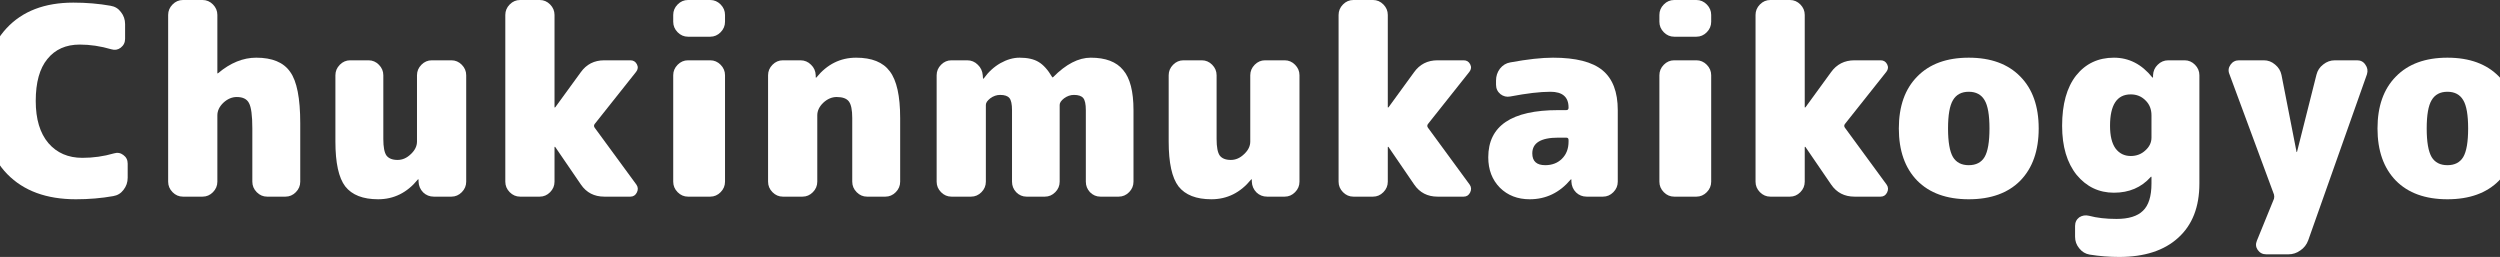 <svg width="1440" height="148" viewBox="0 0 1440 148" fill="none" xmlns="http://www.w3.org/2000/svg">
<rect x="0" y="0" width="1440" height="148" fill="#333333" stroke="none"/>
<path d="M1400.62 90.461C1402.51 93.582 1405.54 95.143 1409.72 95.143C1413.9 95.143 1416.93 93.582 1418.82 90.461C1420.71 87.24 1421.65 81.752 1421.65 74C1421.65 66.248 1420.71 60.811 1418.82 57.69C1416.93 54.468 1413.9 52.857 1409.72 52.857C1405.54 52.857 1402.51 54.468 1400.62 57.69C1398.73 60.811 1397.78 66.248 1397.78 74C1397.78 81.752 1398.73 87.24 1400.62 90.461ZM1380.03 44.098C1387.09 36.849 1396.99 33.225 1409.72 33.225C1422.45 33.225 1432.35 36.849 1439.41 44.098C1446.47 51.246 1450 61.214 1450 74C1450 86.787 1446.47 96.804 1439.41 104.053C1432.35 111.201 1422.45 114.776 1409.72 114.776C1396.99 114.776 1387.09 111.201 1380.03 104.053C1372.97 96.804 1369.44 86.787 1369.44 74C1369.44 61.214 1372.97 51.246 1380.03 44.098Z" fill="white"/>
<path d="M1357.71 34.735C1359.79 34.735 1361.39 35.59 1362.48 37.302C1363.67 38.913 1363.97 40.725 1363.38 42.739L1329.51 138.486C1328.61 140.902 1327.12 142.815 1325.03 144.224C1322.95 145.735 1320.66 146.49 1318.17 146.49H1305.34C1303.25 146.49 1301.61 145.634 1300.42 143.922C1299.32 142.312 1299.17 140.55 1299.97 138.637L1309.82 114.473C1309.92 114.071 1309.97 113.668 1309.97 113.265C1309.97 112.863 1309.92 112.46 1309.82 112.057L1284.16 42.739C1283.36 40.826 1283.56 39.014 1284.75 37.302C1285.95 35.59 1287.59 34.735 1289.68 34.735H1304C1306.39 34.735 1308.52 35.54 1310.41 37.151C1312.4 38.762 1313.65 40.775 1314.14 43.192L1322.8 87.441C1322.8 87.541 1322.85 87.592 1322.95 87.592C1323.04 87.592 1323.09 87.541 1323.09 87.441L1334.28 43.041C1334.88 40.624 1336.17 38.661 1338.16 37.151C1340.15 35.54 1342.39 34.735 1344.88 34.735H1357.71Z" fill="white"/>
<path d="M1239.25 79.286V66.449C1239.25 62.925 1238.11 60.056 1235.82 57.841C1233.54 55.525 1230.7 54.367 1227.32 54.367C1219.36 54.367 1215.38 60.408 1215.38 72.49C1215.38 78.229 1216.43 82.558 1218.52 85.478C1220.71 88.397 1223.64 89.857 1227.32 89.857C1230.6 89.857 1233.39 88.8 1235.67 86.686C1238.06 84.572 1239.25 82.105 1239.25 79.286ZM1258.35 34.735C1260.64 34.735 1262.63 35.591 1264.32 37.302C1266.01 39.014 1266.85 41.027 1266.85 43.343V105.714C1266.85 119.206 1262.78 129.626 1254.62 136.976C1246.56 144.325 1235.23 148 1220.61 148C1214.94 148 1209.27 147.547 1203.6 146.641C1201.21 146.238 1199.22 145.03 1197.63 143.016C1196.04 141.104 1195.24 138.889 1195.24 136.372V130.18C1195.24 128.065 1196.04 126.404 1197.63 125.196C1199.32 124.089 1201.21 123.787 1203.3 124.29C1207.78 125.498 1213.05 126.102 1219.11 126.102C1226.08 126.102 1231.15 124.542 1234.33 121.421C1237.61 118.299 1239.25 113.064 1239.25 105.714V101.939C1239.25 101.838 1239.2 101.788 1239.11 101.788C1238.91 101.788 1238.81 101.838 1238.81 101.939C1233.44 107.98 1226.37 111 1217.62 111C1208.97 111 1201.81 107.577 1196.14 100.731C1190.57 93.784 1187.78 84.37 1187.78 72.49C1187.78 60.006 1190.47 50.34 1195.84 43.494C1201.31 36.648 1208.57 33.225 1217.62 33.225C1226.27 33.225 1233.63 37 1239.7 44.551C1239.8 44.652 1239.9 44.702 1240 44.702C1240.1 44.702 1240.15 44.652 1240.15 44.551V43.343C1240.25 40.927 1241.14 38.913 1242.83 37.302C1244.53 35.591 1246.56 34.735 1248.95 34.735H1258.35Z" fill="white"/>
<path d="M1124.91 90.461C1126.8 93.582 1129.83 95.143 1134.01 95.143C1138.18 95.143 1141.22 93.582 1143.11 90.461C1145 87.24 1145.94 81.752 1145.94 74C1145.94 66.248 1145 60.811 1143.11 57.69C1141.22 54.468 1138.18 52.857 1134.01 52.857C1129.83 52.857 1126.8 54.468 1124.91 57.69C1123.02 60.811 1122.07 66.248 1122.07 74C1122.07 81.752 1123.02 87.24 1124.91 90.461ZM1104.32 44.098C1111.38 36.849 1121.28 33.225 1134.01 33.225C1146.74 33.225 1156.63 36.849 1163.7 44.098C1170.76 51.246 1174.29 61.214 1174.29 74C1174.29 86.787 1170.76 96.804 1163.7 104.053C1156.63 111.201 1146.74 114.776 1134.01 114.776C1121.28 114.776 1111.38 111.201 1104.32 104.053C1097.26 96.804 1093.73 86.787 1093.73 74C1093.73 61.214 1097.26 51.246 1104.32 44.098Z" fill="white"/>
<path d="M1062.66 73.547L1086.68 106.318C1087.67 107.728 1087.77 109.238 1086.98 110.849C1086.18 112.46 1084.94 113.265 1083.25 113.265H1068.18C1062.41 113.265 1057.93 110.95 1054.75 106.318L1039.98 84.722C1039.98 84.622 1039.88 84.571 1039.68 84.571C1039.58 84.571 1039.53 84.622 1039.53 84.722V104.657C1039.53 106.973 1038.69 108.986 1037 110.698C1035.31 112.41 1033.32 113.265 1031.03 113.265H1019.69C1017.4 113.265 1015.42 112.41 1013.72 110.698C1012.03 108.986 1011.19 106.973 1011.19 104.657V8.608C1011.19 6.293 1012.03 4.279 1013.72 2.567C1015.42 0.856 1017.4 0 1019.69 0H1031.03C1033.32 0 1035.31 0.856 1037 2.567C1038.69 4.279 1039.53 6.293 1039.53 8.608V61.767C1039.53 61.868 1039.58 61.918 1039.68 61.918L1039.98 61.767L1054.6 41.682C1057.88 37.05 1062.41 34.735 1068.18 34.735H1083.25C1084.94 34.735 1086.18 35.49 1086.98 37C1087.77 38.51 1087.62 39.97 1086.53 41.38L1062.66 71.433C1062.16 72.137 1062.16 72.842 1062.66 73.547Z" fill="white"/>
<path d="M977.142 34.735C979.429 34.735 981.418 35.59 983.109 37.302C984.8 39.014 985.645 41.027 985.645 43.343V104.657C985.645 106.973 984.8 108.986 983.109 110.698C981.418 112.41 979.429 113.265 977.142 113.265H964.311C962.024 113.265 960.035 112.41 958.344 110.698C956.653 108.986 955.808 106.973 955.808 104.657V43.343C955.808 41.027 956.653 39.014 958.344 37.302C960.035 35.59 962.024 34.735 964.311 34.735H977.142ZM977.142 0C979.429 0 981.418 0.856 983.109 2.567C984.8 4.279 985.645 6.293 985.645 8.608V12.535C985.645 14.85 984.8 16.864 983.109 18.576C981.418 20.287 979.429 21.143 977.142 21.143H964.311C962.024 21.143 960.035 20.287 958.344 18.576C956.653 16.864 955.808 14.85 955.808 12.535V8.608C955.808 6.293 956.653 4.279 958.344 2.567C960.035 0.856 962.024 0 964.311 0H977.142Z" fill="white"/>
<path d="M903.487 81.551V80.645C903.487 79.739 903.039 79.286 902.144 79.286H897.519C887.573 79.286 882.6 82.306 882.6 88.347C882.6 92.878 885.087 95.143 890.06 95.143C893.939 95.143 897.121 93.935 899.608 91.519C902.194 89.001 903.487 85.679 903.487 81.551ZM894.535 33.225C907.664 33.225 917.162 35.641 923.03 40.474C928.898 45.306 931.832 52.958 931.832 63.429V104.657C931.832 106.973 930.987 108.987 929.296 110.698C927.605 112.41 925.616 113.265 923.329 113.265H913.93C911.543 113.265 909.504 112.46 907.813 110.849C906.122 109.138 905.227 107.074 905.128 104.657V103.449C905.128 103.348 905.078 103.298 904.979 103.298C904.879 103.298 904.78 103.348 904.68 103.449C898.315 111 890.458 114.776 881.108 114.776C874.146 114.776 868.427 112.561 863.952 108.131C859.476 103.6 857.238 97.761 857.238 90.612C857.238 72.49 870.665 63.429 897.519 63.429H902.144C903.039 63.429 903.487 62.976 903.487 62.069V61.919C903.487 55.878 900.006 52.857 893.043 52.857C887.076 52.857 879.368 53.763 869.919 55.576C867.831 55.978 865.941 55.525 864.25 54.216C862.559 52.807 861.714 50.995 861.714 48.78V46.363C861.714 43.846 862.46 41.581 863.952 39.568C865.543 37.554 867.532 36.346 869.919 35.943C879.766 34.131 887.971 33.225 894.535 33.225Z" fill="white"/>
<path d="M822.494 73.547L846.514 106.318C847.508 107.728 847.608 109.238 846.812 110.849C846.016 112.46 844.773 113.265 843.082 113.265H828.014C822.246 113.265 817.77 110.95 814.587 106.318L799.818 84.722C799.818 84.622 799.718 84.571 799.519 84.571C799.42 84.571 799.37 84.622 799.37 84.722V104.657C799.37 106.973 798.525 108.986 796.834 110.698C795.143 112.41 793.154 113.265 790.866 113.265H779.528C777.241 113.265 775.251 112.41 773.561 110.698C771.87 108.986 771.024 106.973 771.024 104.657V8.608C771.024 6.293 771.87 4.279 773.561 2.567C775.251 0.856 777.241 0 779.528 0H790.866C793.154 0 795.143 0.856 796.834 2.567C798.525 4.279 799.37 6.293 799.37 8.608V61.767C799.37 61.868 799.42 61.918 799.519 61.918L799.818 61.767L814.438 41.682C817.72 37.05 822.246 34.735 828.014 34.735H843.082C844.773 34.735 846.016 35.49 846.812 37C847.608 38.51 847.459 39.97 846.365 41.38L822.494 71.433C821.997 72.137 821.997 72.842 822.494 73.547Z" fill="white"/>
<path d="M739.997 34.735C742.284 34.735 744.273 35.59 745.964 37.302C747.655 39.014 748.5 41.027 748.5 43.343V104.657C748.5 106.973 747.655 108.986 745.964 110.698C744.273 112.409 742.284 113.265 739.997 113.265H729.852C727.465 113.265 725.426 112.46 723.735 110.849C722.044 109.137 721.149 107.073 721.05 104.657V103.449C721.05 103.348 721 103.298 720.9 103.298C720.701 103.298 720.602 103.348 720.602 103.449C714.436 111 706.827 114.775 697.776 114.775C689.024 114.775 682.708 112.309 678.829 107.375C675.05 102.442 673.16 93.834 673.16 81.551V43.343C673.16 41.027 674.006 39.014 675.696 37.302C677.387 35.59 679.376 34.735 681.664 34.735H692.256C694.544 34.735 696.533 35.59 698.224 37.302C699.915 39.014 700.76 41.027 700.76 43.343V80.041C700.76 84.672 701.357 87.844 702.55 89.555C703.843 91.267 705.982 92.122 708.965 92.122C711.75 92.122 714.286 91.015 716.574 88.8C718.961 86.585 720.154 84.169 720.154 81.551V43.343C720.154 41.027 721 39.014 722.691 37.302C724.381 35.59 726.371 34.735 728.658 34.735H739.997Z" fill="white"/>
<path d="M628.275 33.225C636.828 33.225 643.044 35.591 646.923 40.323C650.902 44.954 652.891 52.656 652.891 63.429V104.657C652.891 106.973 652.046 108.987 650.355 110.698C648.664 112.41 646.675 113.265 644.387 113.265H633.795C631.507 113.265 629.518 112.41 627.827 110.698C626.236 108.987 625.44 106.973 625.44 104.657V63.429C625.44 60.006 624.943 57.69 623.948 56.482C622.954 55.274 621.164 54.669 618.578 54.669C616.588 54.669 614.699 55.324 612.908 56.633C611.218 57.942 610.372 59.2 610.372 60.408V104.657C610.372 106.973 609.527 108.987 607.836 110.698C606.145 112.41 604.156 113.265 601.869 113.265H591.276C588.989 113.265 586.999 112.41 585.309 110.698C583.717 108.987 582.922 106.973 582.922 104.657V63.429C582.922 60.006 582.424 57.69 581.43 56.482C580.435 55.274 578.645 54.669 576.059 54.669C574.07 54.669 572.18 55.324 570.39 56.633C568.699 57.942 567.854 59.2 567.854 60.408V104.657C567.854 106.973 567.008 108.987 565.317 110.698C563.627 112.41 561.637 113.265 559.35 113.265H548.012C545.724 113.265 543.735 112.41 542.044 110.698C540.353 108.987 539.508 106.973 539.508 104.657V43.343C539.508 41.027 540.353 39.014 542.044 37.302C543.735 35.591 545.724 34.735 548.012 34.735H557.112C559.499 34.735 561.538 35.591 563.229 37.302C564.92 38.913 565.864 40.927 566.063 43.343L566.212 45.155C566.212 45.256 566.262 45.306 566.362 45.306C566.561 45.306 566.66 45.256 566.66 45.155C569.345 41.43 572.528 38.51 576.208 36.396C579.988 34.282 583.668 33.225 587.248 33.225C591.823 33.225 595.453 34.03 598.139 35.641C600.924 37.252 603.559 40.172 606.046 44.4C606.046 44.501 606.096 44.551 606.195 44.551C606.394 44.551 606.543 44.501 606.643 44.4C614.003 36.95 621.213 33.225 628.275 33.225Z" fill="white"/>
<path d="M470.306 44.551C476.473 37 484.081 33.225 493.132 33.225C502.183 33.225 508.648 35.842 512.527 41.078C516.505 46.313 518.494 55.274 518.494 67.959V104.657C518.494 106.973 517.649 108.987 515.958 110.698C514.267 112.41 512.278 113.265 509.991 113.265H499.398C497.111 113.265 495.121 112.41 493.431 110.698C491.74 108.987 490.894 106.973 490.894 104.657V67.959C490.894 63.328 490.248 60.157 488.955 58.445C487.662 56.733 485.325 55.878 481.943 55.878C479.158 55.878 476.572 56.985 474.185 59.2C471.898 61.415 470.754 63.831 470.754 66.449V104.657C470.754 106.973 469.909 108.987 468.218 110.698C466.527 112.41 464.538 113.265 462.25 113.265H450.912C448.624 113.265 446.635 112.41 444.944 110.698C443.254 108.987 442.408 106.973 442.408 104.657V43.343C442.408 41.027 443.254 39.014 444.944 37.302C446.635 35.591 448.624 34.735 450.912 34.735H461.057C463.444 34.735 465.483 35.591 467.173 37.302C468.864 38.913 469.759 40.927 469.859 43.343V44.551C469.859 44.652 469.909 44.702 470.008 44.702C470.207 44.702 470.306 44.652 470.306 44.551Z" fill="white"/>
<path d="M409.107 34.735C411.395 34.735 413.384 35.59 415.075 37.302C416.766 39.014 417.611 41.027 417.611 43.343V104.657C417.611 106.973 416.766 108.986 415.075 110.698C413.384 112.41 411.395 113.265 409.107 113.265H396.277C393.99 113.265 392 112.41 390.31 110.698C388.619 108.986 387.773 106.973 387.773 104.657V43.343C387.773 41.027 388.619 39.014 390.31 37.302C392 35.59 393.99 34.735 396.277 34.735H409.107ZM409.107 0C411.395 0 413.384 0.856 415.075 2.567C416.766 4.279 417.611 6.293 417.611 8.608V12.535C417.611 14.85 416.766 16.864 415.075 18.576C413.384 20.287 411.395 21.143 409.107 21.143H396.277C393.99 21.143 392 20.287 390.31 18.576C388.619 16.864 387.773 14.85 387.773 12.535V8.608C387.773 6.293 388.619 4.279 390.31 2.567C392 0.856 393.99 0 396.277 0H409.107Z" fill="white"/>
<path d="M342.528 73.547L366.547 106.318C367.541 107.728 367.641 109.238 366.845 110.849C366.05 112.46 364.806 113.265 363.116 113.265H348.048C342.279 113.265 337.803 110.95 334.621 106.318L319.851 84.722C319.851 84.622 319.751 84.571 319.553 84.571C319.453 84.571 319.403 84.622 319.403 84.722V104.657C319.403 106.973 318.558 108.986 316.867 110.698C315.176 112.41 313.187 113.265 310.9 113.265H299.561C297.274 113.265 295.285 112.41 293.594 110.698C291.903 108.986 291.058 106.973 291.058 104.657V8.608C291.058 6.293 291.903 4.279 293.594 2.567C295.285 0.856 297.274 0 299.561 0H310.9C313.187 0 315.176 0.856 316.867 2.567C318.558 4.279 319.403 6.293 319.403 8.608V61.767C319.403 61.868 319.453 61.918 319.553 61.918L319.851 61.767L334.471 41.682C337.754 37.05 342.279 34.735 348.048 34.735H363.116C364.806 34.735 366.05 35.49 366.845 37C367.641 38.51 367.492 39.97 366.398 41.38L342.528 71.433C342.03 72.137 342.03 72.842 342.528 73.547Z" fill="white"/>
<path d="M260.03 34.735C262.317 34.735 264.306 35.59 265.997 37.302C267.688 39.014 268.533 41.027 268.533 43.343V104.657C268.533 106.973 267.688 108.986 265.997 110.698C264.306 112.409 262.317 113.265 260.03 113.265H249.885C247.498 113.265 245.459 112.46 243.768 110.849C242.077 109.137 241.182 107.073 241.083 104.657V103.449C241.083 103.348 241.033 103.298 240.934 103.298C240.735 103.298 240.635 103.348 240.635 103.449C234.469 111 226.86 114.775 217.809 114.775C209.057 114.775 202.741 112.309 198.863 107.375C195.083 102.442 193.193 93.834 193.193 81.551V43.343C193.193 41.027 194.039 39.014 195.73 37.302C197.42 35.59 199.41 34.735 201.697 34.735H212.289C214.577 34.735 216.566 35.59 218.257 37.302C219.948 39.014 220.793 41.027 220.793 43.343V80.041C220.793 84.672 221.39 87.844 222.583 89.555C223.876 91.267 226.015 92.122 228.999 92.122C231.783 92.122 234.32 91.015 236.607 88.8C238.994 86.585 240.188 84.169 240.188 81.551V43.343C240.188 41.027 241.033 39.014 242.724 37.302C244.415 35.59 246.404 34.735 248.691 34.735H260.03Z" fill="white"/>
<path d="M147.58 33.224C156.83 33.224 163.345 35.943 167.124 41.38C171.003 46.716 172.942 56.582 172.942 70.98V104.657C172.942 106.973 172.097 108.986 170.406 110.698C168.715 112.41 166.726 113.265 164.439 113.265H153.846C151.559 113.265 149.57 112.41 147.879 110.698C146.188 108.986 145.343 106.973 145.343 104.657V74C145.343 66.55 144.696 61.667 143.403 59.351C142.21 57.035 139.872 55.878 136.391 55.878C133.607 55.878 131.021 56.985 128.634 59.2C126.346 61.415 125.202 63.831 125.202 66.449V104.657C125.202 106.973 124.357 108.986 122.666 110.698C120.975 112.41 118.986 113.265 116.698 113.265H105.36C103.073 113.265 101.083 112.41 99.393 110.698C97.702 108.986 96.856 106.973 96.856 104.657V8.608C96.856 6.293 97.702 4.279 99.393 2.567C101.083 0.856 103.073 0 105.36 0H116.698C118.986 0 120.975 0.856 122.666 2.567C124.357 4.279 125.202 6.293 125.202 8.608V42.135C125.202 42.235 125.252 42.286 125.351 42.286C125.451 42.286 125.55 42.235 125.65 42.135C132.711 36.195 140.022 33.224 147.58 33.224Z" fill="white"/>
<path d="M65.638 88.347C67.628 87.743 69.418 88.045 71.009 89.253C72.7 90.461 73.546 92.123 73.546 94.237V102.392C73.546 105.01 72.75 107.325 71.158 109.339C69.667 111.352 67.677 112.561 65.191 112.963C58.428 114.171 51.267 114.776 43.708 114.776C26.8 114.776 13.621 109.943 4.173 100.278C-5.276 90.612 -10 76.567 -10 58.143C-10 40.121 -5.425 26.177 3.725 16.31C12.876 6.444 25.706 1.51 42.216 1.51C49.775 1.51 56.936 2.114 63.699 3.322C66.186 3.725 68.175 4.933 69.667 6.947C71.258 8.961 72.054 11.276 72.054 13.894V22.351C72.054 24.465 71.208 26.177 69.517 27.486C67.926 28.694 66.136 28.996 64.147 28.392C57.98 26.58 51.913 25.674 45.946 25.674C37.989 25.674 31.773 28.442 27.297 33.98C22.821 39.416 20.584 47.471 20.584 58.143C20.584 68.614 23.02 76.718 27.894 82.457C32.767 88.095 39.282 90.914 47.438 90.914C53.703 90.914 59.77 90.058 65.638 88.347Z" fill="white"/>
</svg>
